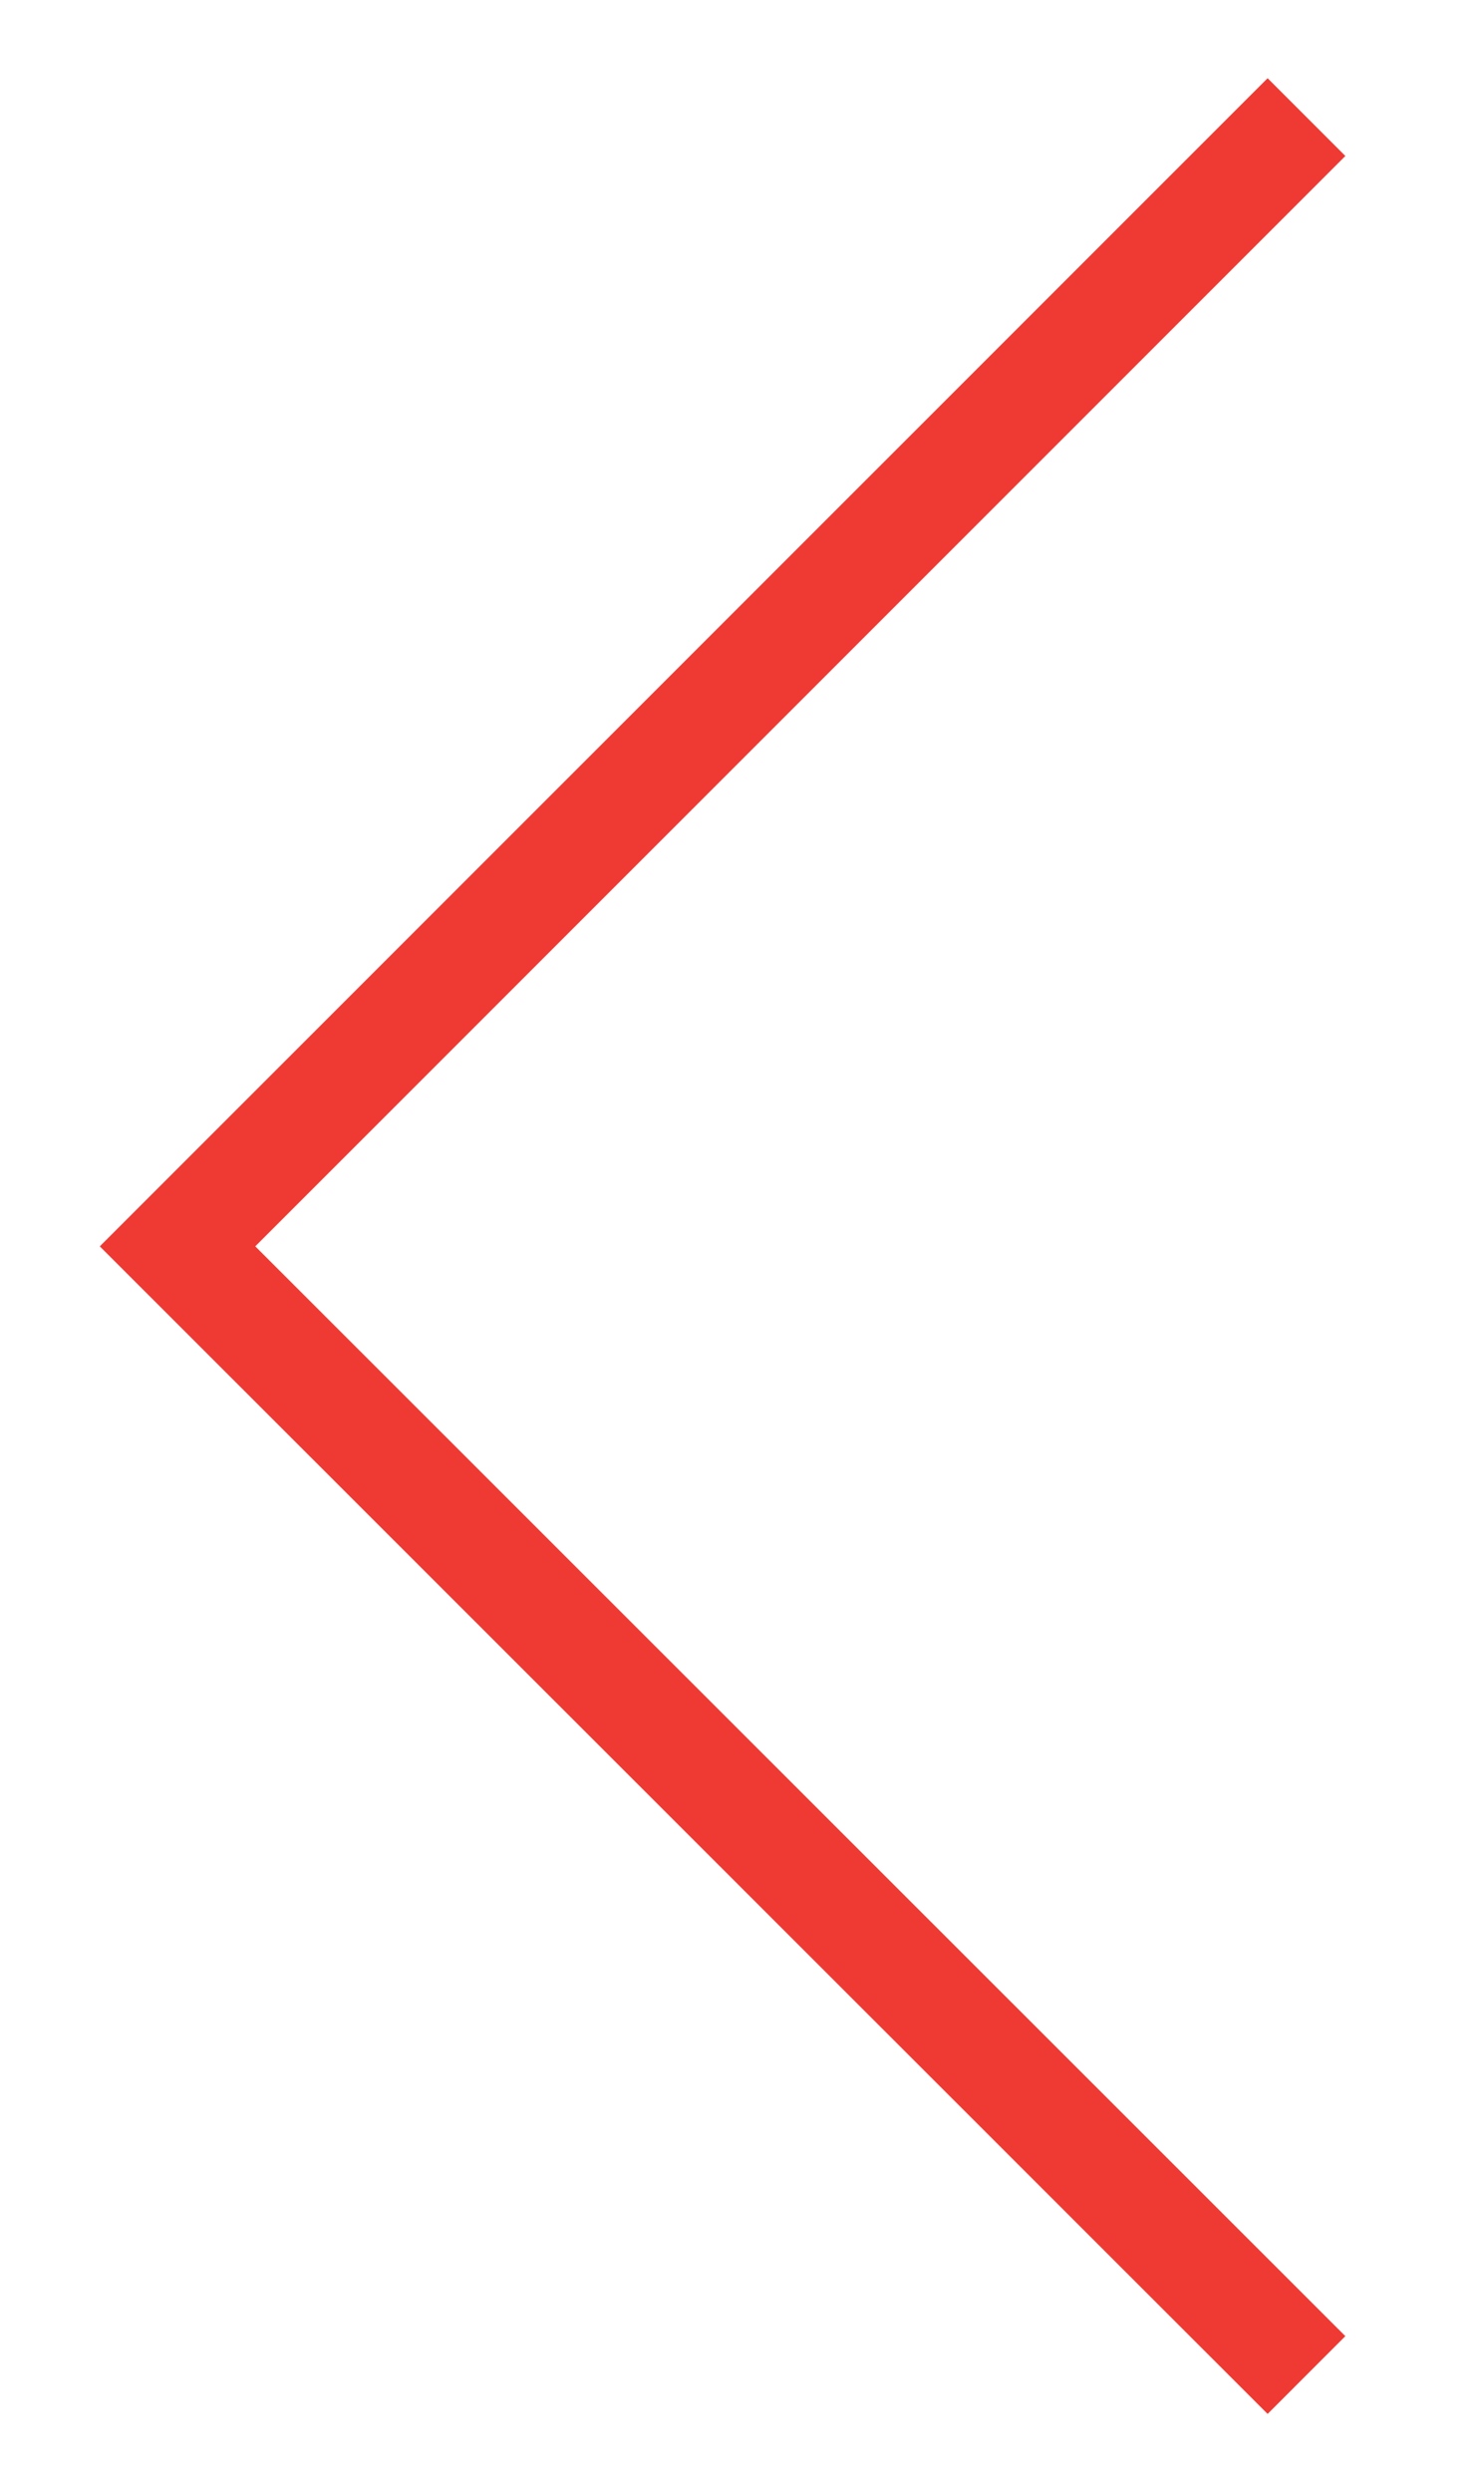 <svg id="Layer_1" data-name="Layer 1" xmlns="http://www.w3.org/2000/svg" viewBox="0 0 27 45.33"><defs><style>.cls-1{fill:none;stroke:#ee3a33;stroke-miterlimit:10;stroke-width:2px;}</style></defs><title>arrow-prev</title><polyline class="cls-1" points="23.77 2.13 3.23 22.67 23.77 43.2"/></svg>